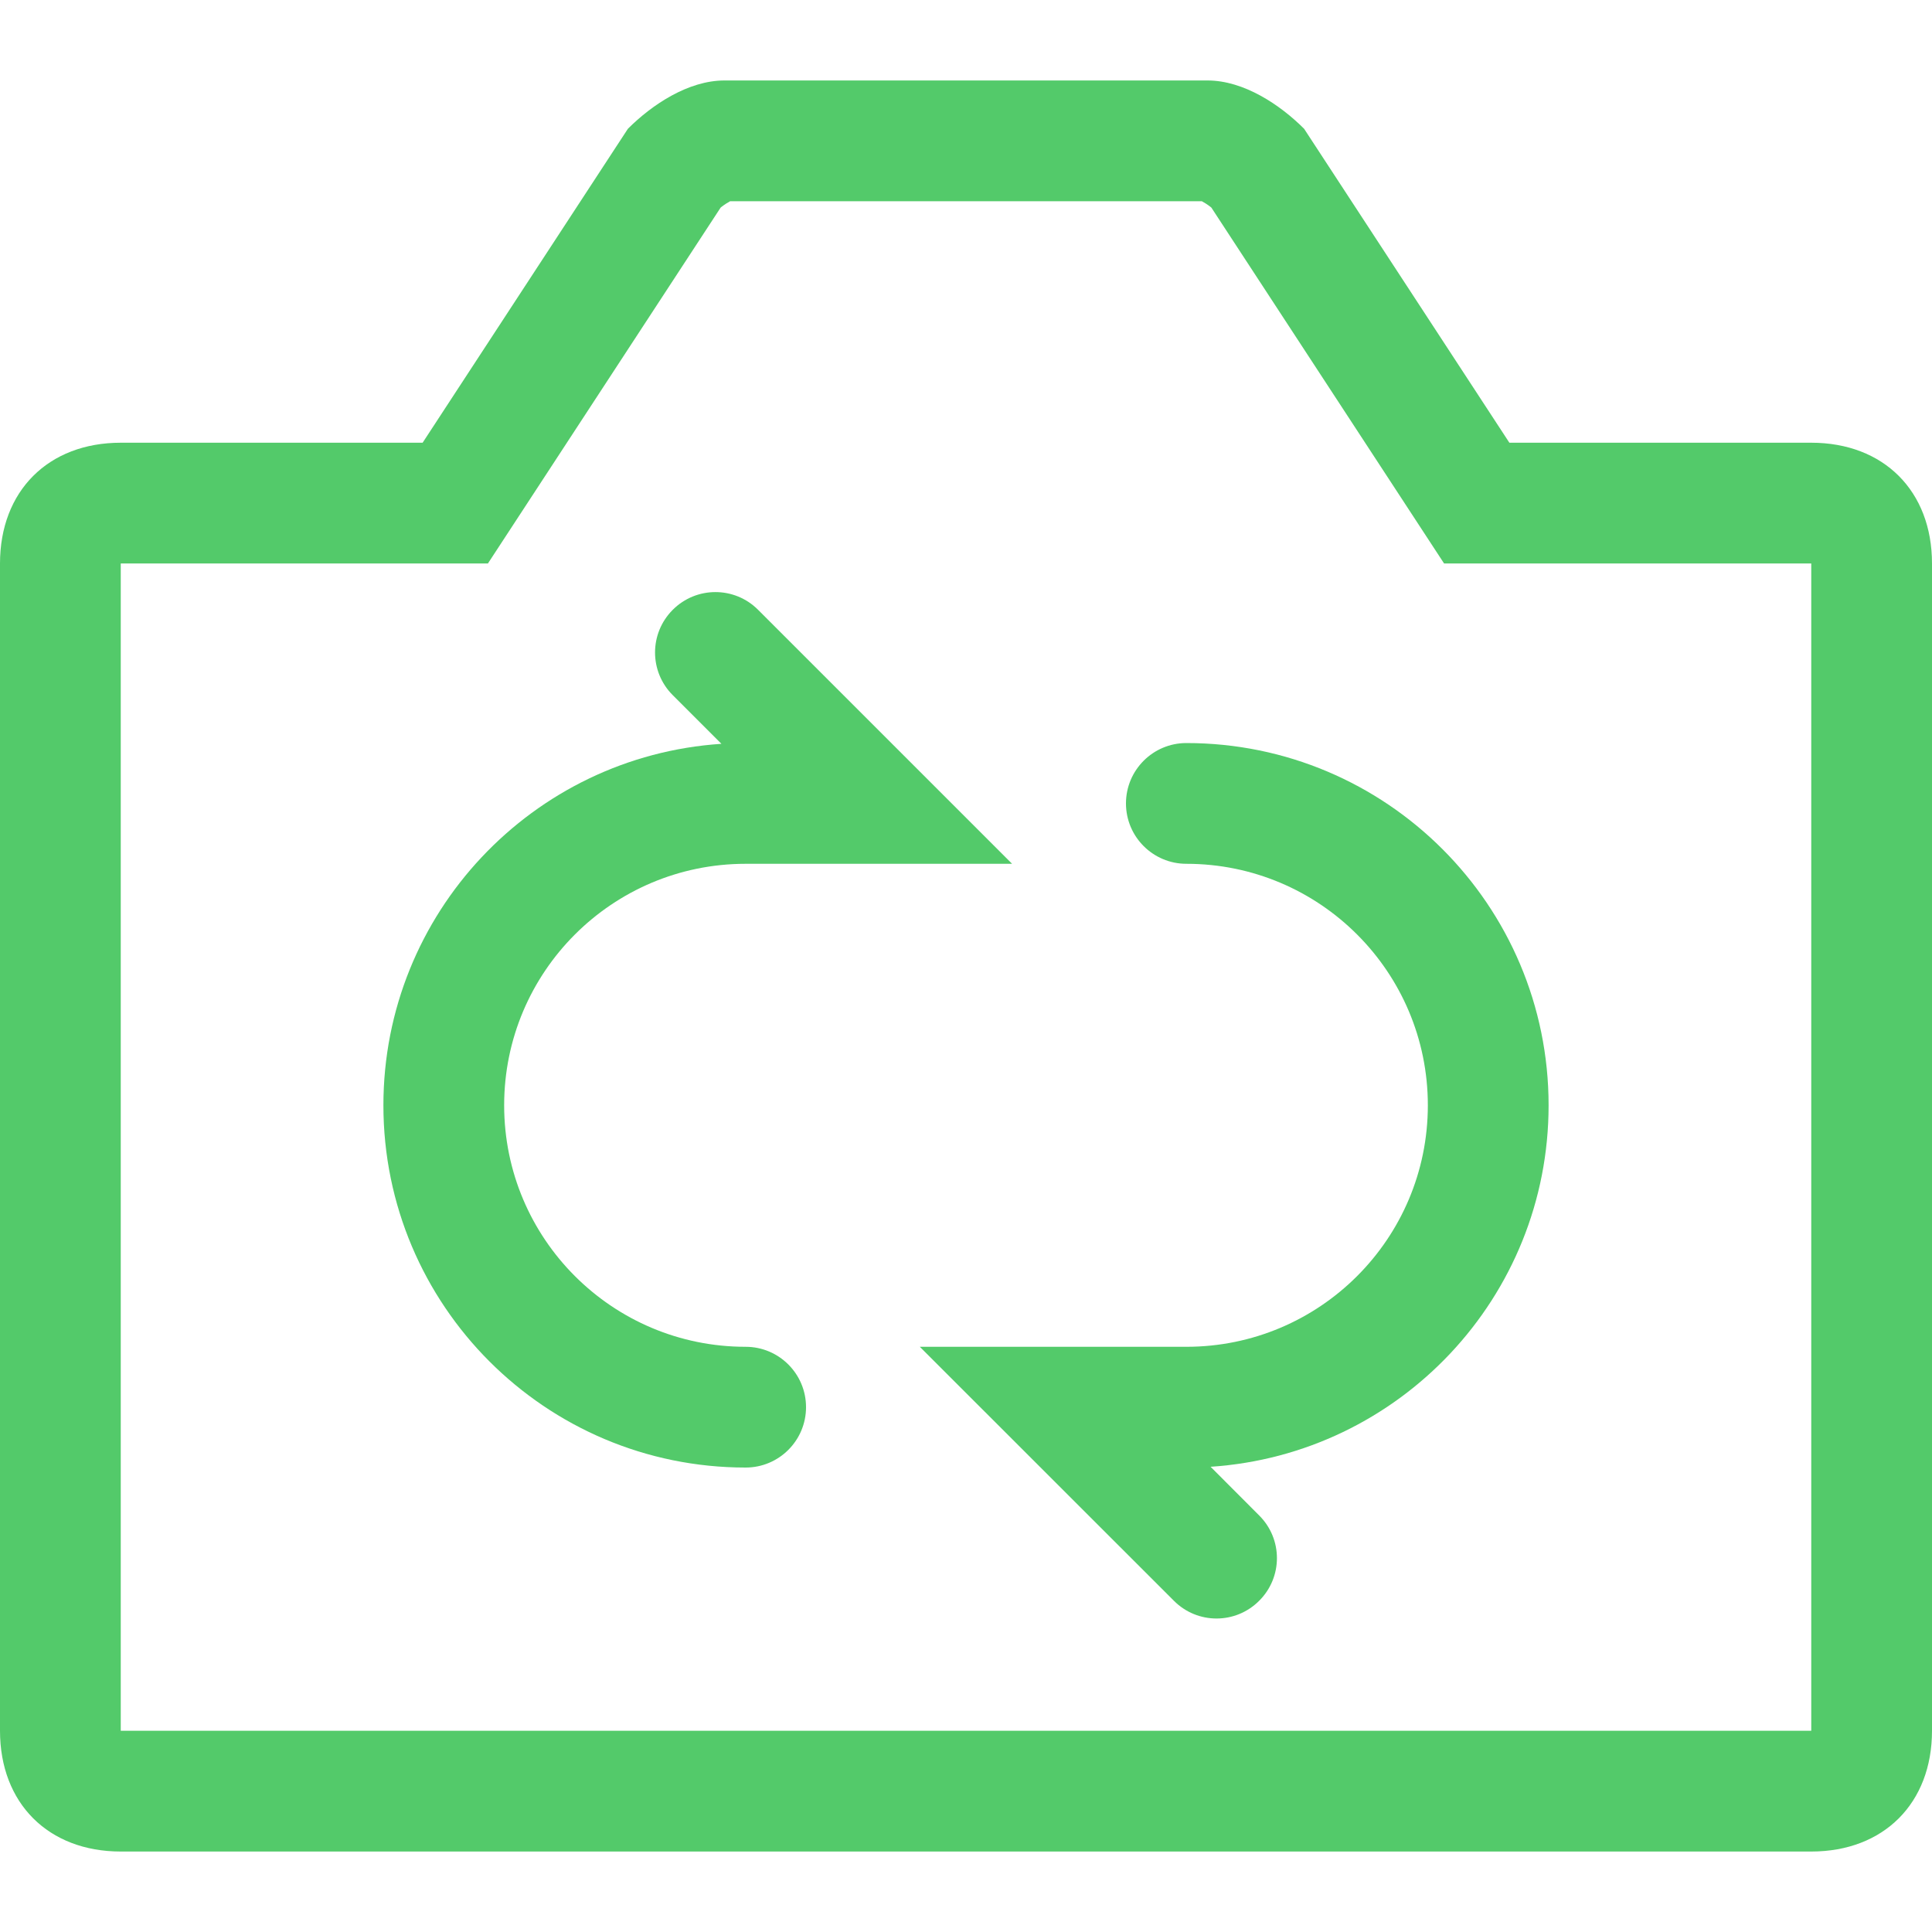 <svg width="20" height="20" viewBox="0 0 20 20" fill="none" xmlns="http://www.w3.org/2000/svg">
<path d="M6.964 6.313C7.208 6.068 7.604 6.068 7.848 6.313L10.477 8.942H7.719C6.338 8.942 5.219 10.061 5.219 11.442C5.219 12.823 6.338 13.942 7.719 13.942C8.064 13.942 8.344 14.222 8.344 14.567C8.344 14.912 8.064 15.192 7.719 15.192C5.647 15.192 3.969 13.513 3.969 11.442C3.969 9.455 5.514 7.829 7.468 7.7L6.964 7.196C6.72 6.952 6.72 6.557 6.964 6.313Z" fill="#53CA6A"></path>
<path d="M13.035 16.571C12.791 16.816 12.396 16.816 12.152 16.571L9.522 13.942H12.281C13.662 13.942 14.781 12.823 14.781 11.442C14.781 10.061 13.662 8.942 12.281 8.942C11.936 8.942 11.656 8.662 11.656 8.317C11.656 7.972 11.936 7.692 12.281 7.692C14.352 7.692 16.031 9.371 16.031 11.442C16.031 13.429 14.486 15.055 12.532 15.184L13.035 15.688C13.28 15.932 13.28 16.327 13.035 16.571Z" fill="#53CA6A"></path>
<path fill-rule="evenodd" clip-rule="evenodd" d="M15.625 4.583L13.5 1.333C13.25 1.083 12.875 0.833 12.5 0.833H7.5C7.125 0.833 6.75 1.083 6.5 1.333L4.375 4.583H1.25C0.5 4.583 0 5.083 0 5.833V17.917C0 18.667 0.5 19.167 1.25 19.167H18.75C19.5 19.167 20 18.667 20 17.917V5.833C20 5.083 19.5 4.583 18.75 4.583H15.625ZM12.54 2.149L14.949 5.833H18.75V17.917H1.25V5.833H5.051L7.46 2.149L7.471 2.14C7.502 2.116 7.53 2.099 7.552 2.087L7.558 2.083H12.441L12.448 2.087C12.47 2.099 12.498 2.116 12.529 2.14L12.54 2.149Z" fill="#53CA6A"></path>
</svg>
